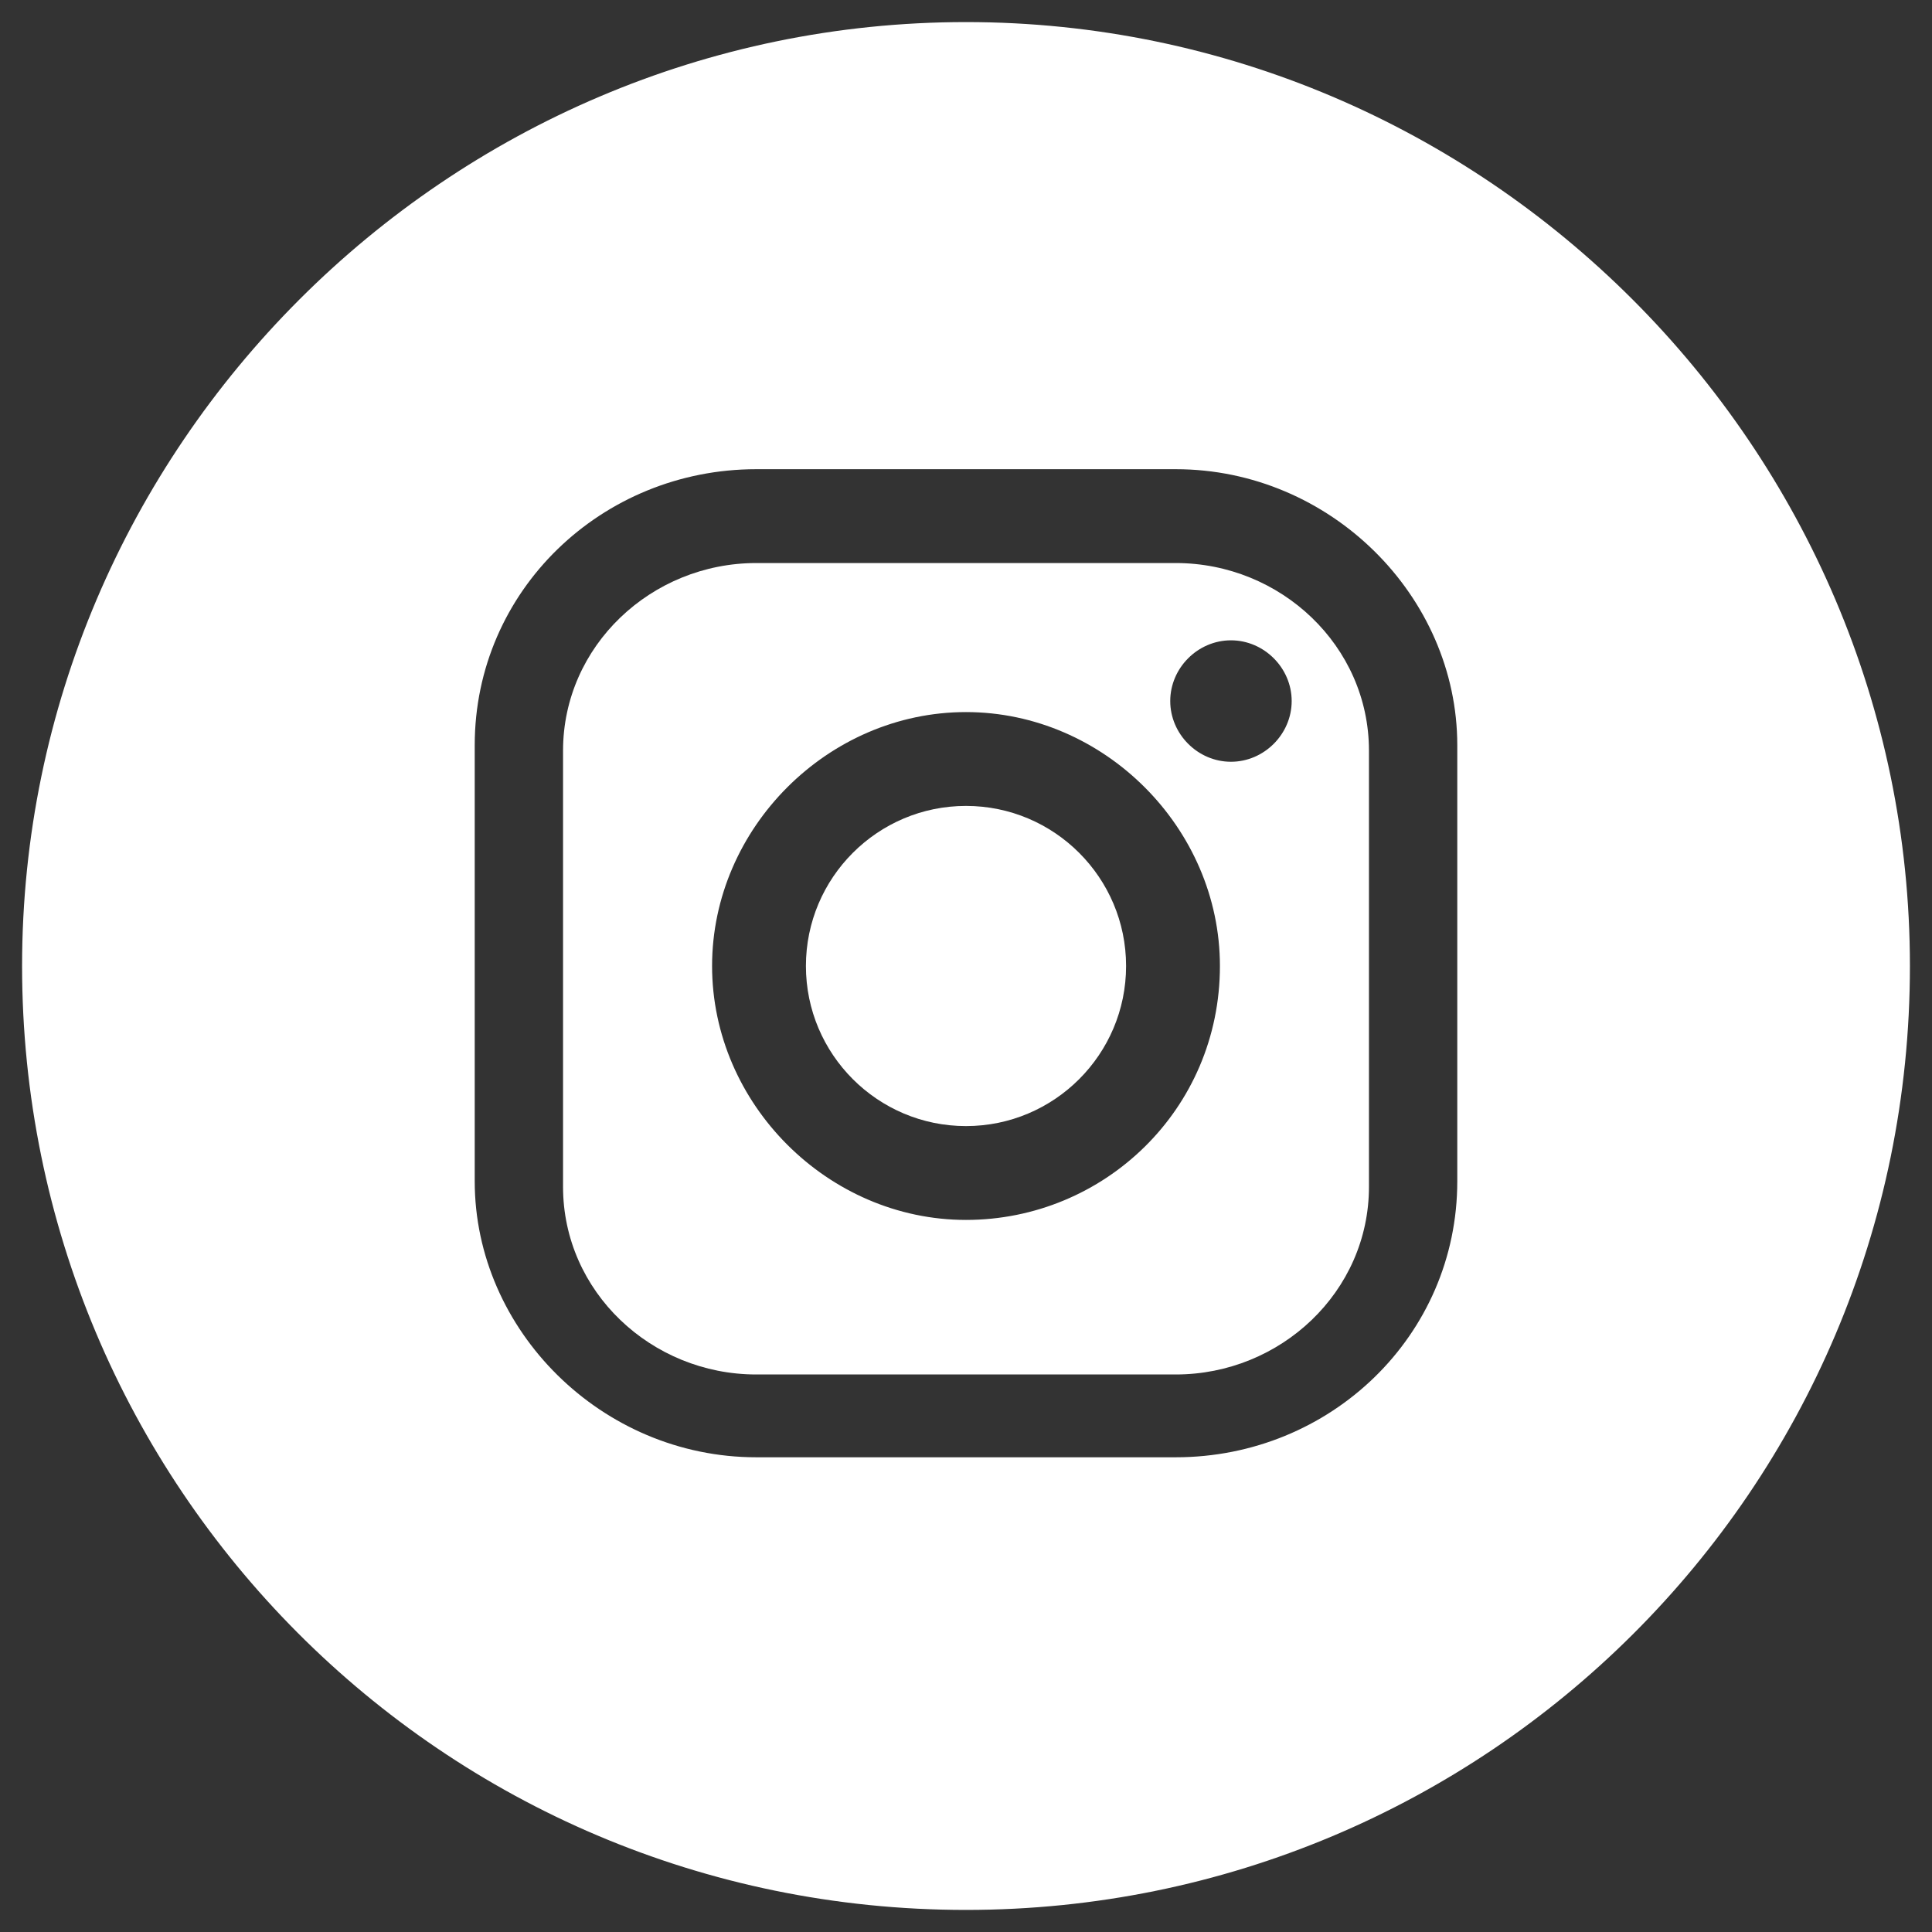 <?xml version="1.0" encoding="utf-8"?>
<!-- Generator: Adobe Illustrator 23.0.3, SVG Export Plug-In . SVG Version: 6.00 Build 0)  -->
<svg version="1.1" id="Capa_1" xmlns="http://www.w3.org/2000/svg" xmlns:xlink="http://www.w3.org/1999/xlink" x="0px" y="0px"
	 viewBox="0 0 35 35" style="enable-background:new 0 0 35 35;" xml:space="preserve">
<rect x="0" y="0" width="35" height="35" fill="#333333" stroke="none"/>
<style type="text/css">
	.st0{fill:#FFFFFF;}
</style>
<g>
	<path class="st0" d="M17.5,14.6c-1.6,0-2.9,1.3-2.9,2.9s1.3,2.9,2.9,2.9s2.9-1.3,2.9-2.9S19.1,14.6,17.5,14.6z"/>
	<path class="st0" d="M21.3,10.2h-7.6c-1.9,0-3.5,1.5-3.5,3.4v7.9c0,1.9,1.6,3.4,3.5,3.4h7.6c1.9,0,3.5-1.5,3.5-3.4v-7.9
		C24.8,11.7,23.2,10.2,21.3,10.2z M17.5,22.1c-2.5,0-4.6-2.1-4.6-4.6c0-2.5,2.1-4.6,4.6-4.6s4.6,2.1,4.6,4.6
		C22.1,20.1,20,22.1,17.5,22.1z M22.3,13.8c-0.6,0-1.1-0.5-1.1-1.1c0-0.6,0.5-1.1,1.1-1.1c0.6,0,1.1,0.5,1.1,1.1
		C23.4,13.3,22.9,13.8,22.3,13.8z"/>
	<path class="st0" d="M17.5,0.4C8.1,0.4,0.4,8.1,0.4,17.5c0,9.4,7.6,17.1,17.1,17.1c9.4,0,17.1-7.6,17.1-17.1
		C34.6,8.1,26.9,0.4,17.5,0.4z M26.4,21.4c0,2.8-2.3,5-5.1,5h-7.6c-2.8,0-5.1-2.3-5.1-5v-7.9c0-2.8,2.3-5,5.1-5h7.6
		c2.8,0,5.1,2.3,5.1,5V21.4z"/>
</g>
</svg>
